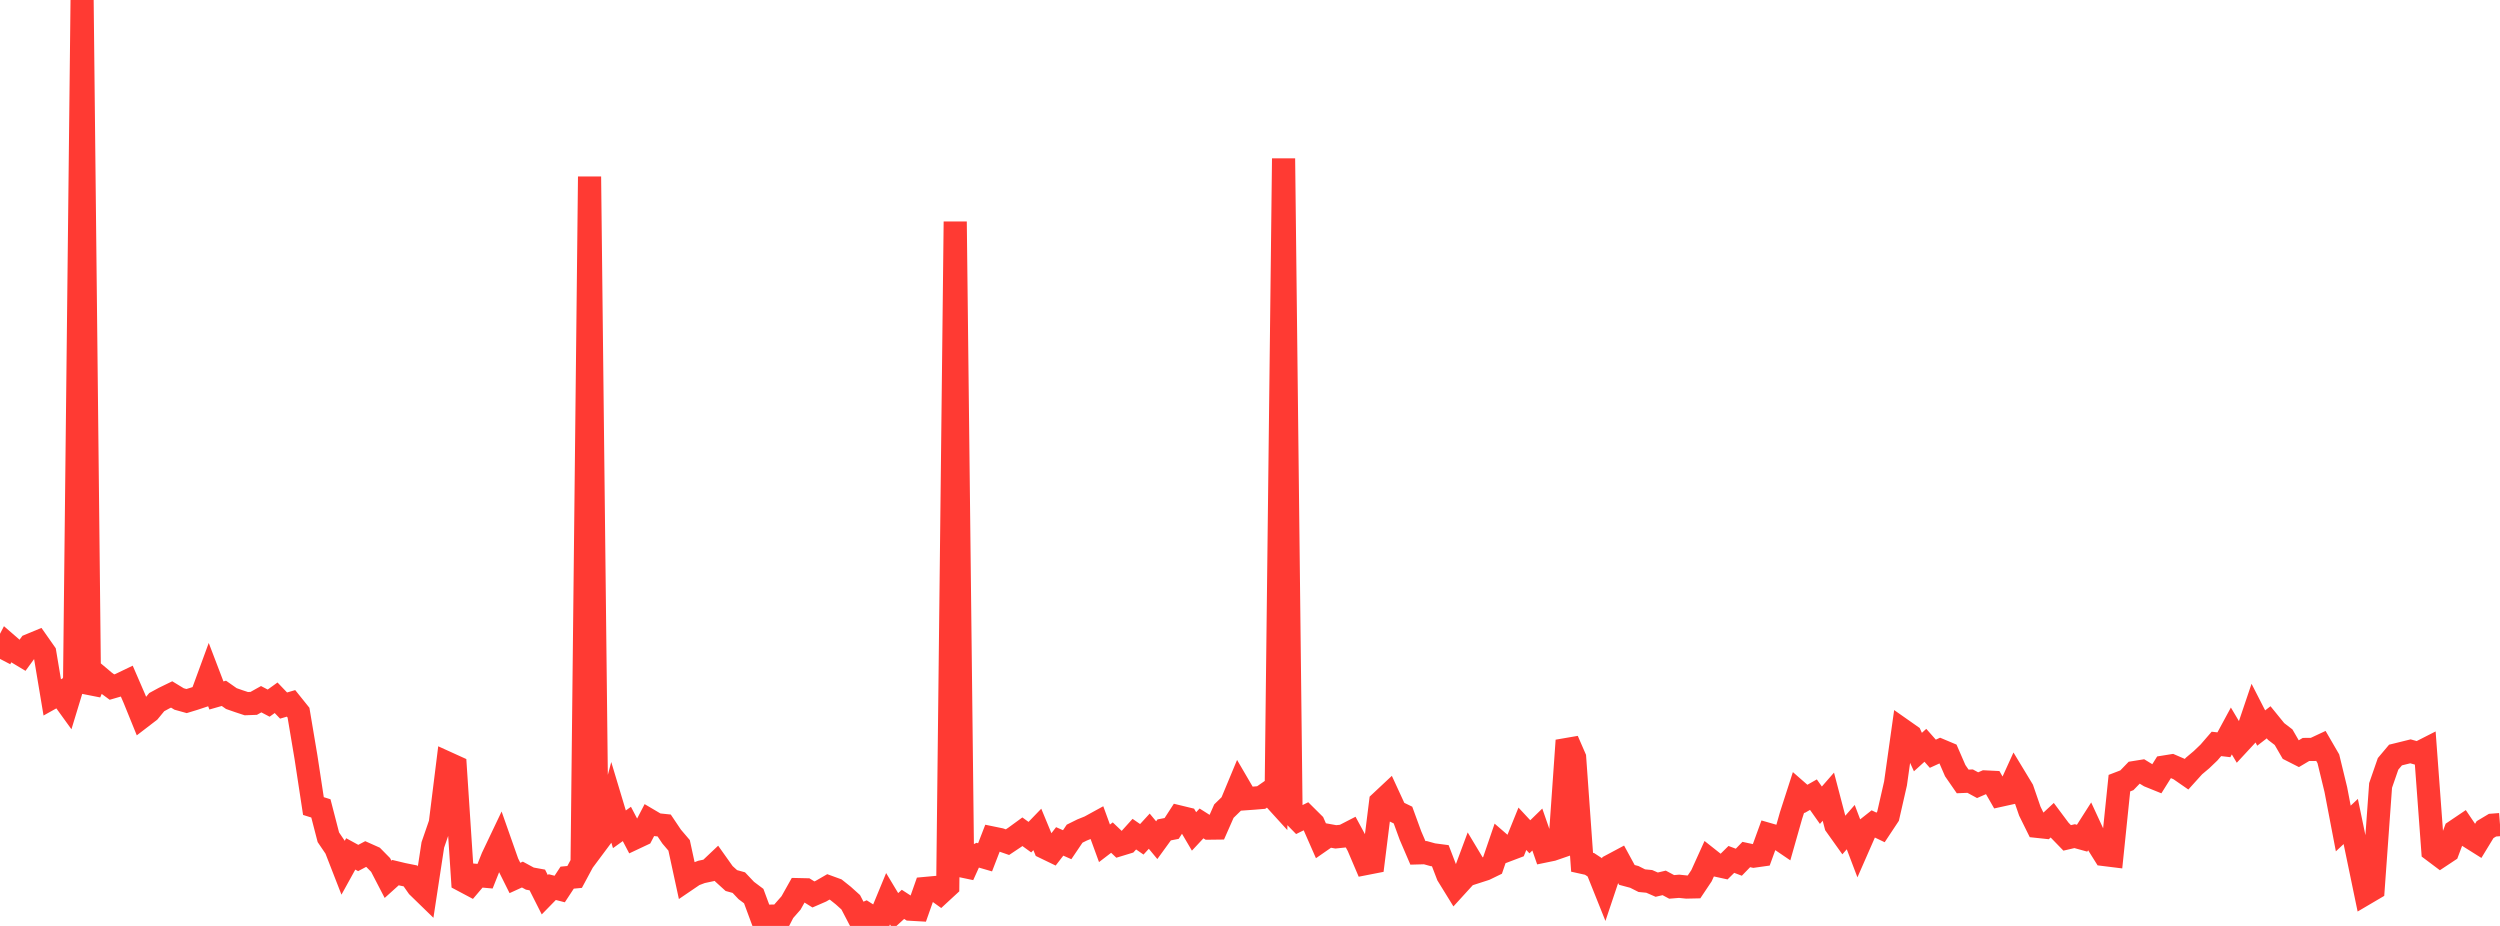 <?xml version="1.0" standalone="no"?>
<!DOCTYPE svg PUBLIC "-//W3C//DTD SVG 1.1//EN" "http://www.w3.org/Graphics/SVG/1.1/DTD/svg11.dtd">

<svg width="135" height="50" viewBox="0 0 135 50" preserveAspectRatio="none" 
  xmlns="http://www.w3.org/2000/svg"
  xmlns:xlink="http://www.w3.org/1999/xlink">


<polyline points="0.0, 35.581 0.403, 34.805 0.806, 35.154 1.209, 35.396 1.612, 34.843 2.015, 34.676 2.418, 35.25 2.821, 37.66 3.224, 37.435 3.627, 37.993 4.03, 36.67 4.433, 0.0 4.836, 37.418 5.239, 36.467 5.642, 36.806 6.045, 37.102 6.448, 36.985 6.851, 36.791 7.254, 37.721 7.657, 38.714 8.06, 38.405 8.463, 37.915 8.866, 37.696 9.269, 37.5 9.672, 37.745 10.075, 37.857 10.478, 37.734 10.881, 37.6 11.284, 36.501 11.687, 37.555 12.09, 37.44 12.493, 37.723 12.896, 37.864 13.299, 37.997 13.701, 37.982 14.104, 37.757 14.507, 37.969 14.91, 37.679 15.313, 38.1 15.716, 37.982 16.119, 38.484 16.522, 40.884 16.925, 43.527 17.328, 43.653 17.731, 45.211 18.134, 45.806 18.537, 46.841 18.94, 46.111 19.343, 46.331 19.746, 46.118 20.149, 46.298 20.552, 46.707 20.955, 47.484 21.358, 47.121 21.761, 47.218 22.164, 47.299 22.567, 47.875 22.97, 48.267 23.373, 45.625 23.776, 44.456 24.179, 41.22 24.582, 41.403 24.985, 47.539 25.388, 47.753 25.791, 47.278 26.194, 47.315 26.597, 46.304 27.0, 45.457 27.403, 46.602 27.806, 47.41 28.209, 47.226 28.612, 47.445 29.015, 47.518 29.418, 48.316 29.821, 47.903 30.224, 48.007 30.627, 47.393 31.03, 47.355 31.433, 46.605 31.836, 9.537 32.239, 45.5 32.642, 44.96 33.045, 43.443 33.448, 44.782 33.851, 44.493 34.254, 45.262 34.657, 45.072 35.06, 44.296 35.463, 44.534 35.866, 44.576 36.269, 45.176 36.672, 45.649 37.075, 47.51 37.478, 47.236 37.881, 47.083 38.284, 46.997 38.687, 46.616 39.09, 47.184 39.493, 47.55 39.896, 47.661 40.299, 48.087 40.701, 48.389 41.104, 49.477 41.507, 49.473 41.91, 50.0 42.313, 49.218 42.716, 48.759 43.119, 48.04 43.522, 48.049 43.925, 48.3 44.328, 48.125 44.731, 47.892 45.134, 48.039 45.537, 48.36 45.94, 48.723 46.343, 49.496 46.746, 49.321 47.149, 49.578 47.552, 49.507 47.955, 48.531 48.358, 49.202 48.761, 48.835 49.164, 49.097 49.567, 49.12 49.97, 47.976 50.373, 47.939 50.776, 48.228 51.179, 47.856 51.582, 11.968 51.985, 47.269 52.388, 46.379 52.791, 46.179 53.194, 46.296 53.597, 45.254 54.0, 45.337 54.403, 45.477 54.806, 45.208 55.209, 44.914 55.612, 45.206 56.015, 44.789 56.418, 45.762 56.821, 45.957 57.224, 45.436 57.627, 45.614 58.03, 45.018 58.433, 44.818 58.836, 44.656 59.239, 44.435 59.642, 45.539 60.045, 45.23 60.448, 45.613 60.851, 45.49 61.254, 45.044 61.657, 45.323 62.06, 44.884 62.463, 45.37 62.866, 44.815 63.269, 44.736 63.672, 44.114 64.075, 44.212 64.478, 44.897 64.881, 44.465 65.284, 44.72 65.687, 44.715 66.09, 43.801 66.493, 43.408 66.896, 42.438 67.299, 43.129 67.701, 43.1 68.104, 43.067 68.507, 42.786 68.91, 43.229 69.313, 8.556 69.716, 43.867 70.119, 44.278 70.522, 44.079 70.925, 44.479 71.328, 45.397 71.731, 45.117 72.134, 45.19 72.537, 45.148 72.94, 44.94 73.343, 45.686 73.746, 46.632 74.149, 46.553 74.552, 43.321 74.955, 42.944 75.358, 43.818 75.761, 44.013 76.164, 45.117 76.567, 46.055 76.97, 46.044 77.373, 46.156 77.776, 46.209 78.179, 47.259 78.582, 47.913 78.985, 47.471 79.388, 46.387 79.791, 47.059 80.194, 46.929 80.597, 46.733 81.0, 45.555 81.403, 45.904 81.806, 45.751 82.209, 44.754 82.612, 45.187 83.015, 44.795 83.418, 45.955 83.821, 45.872 84.224, 45.733 84.627, 39.986 85.03, 40.913 85.433, 46.562 85.836, 46.651 86.239, 46.915 86.642, 47.921 87.045, 46.719 87.448, 46.504 87.851, 47.245 88.254, 47.353 88.657, 47.556 89.06, 47.595 89.463, 47.771 89.866, 47.676 90.269, 47.892 90.672, 47.859 91.075, 47.901 91.478, 47.892 91.881, 47.289 92.284, 46.399 92.687, 46.718 93.09, 46.806 93.493, 46.408 93.896, 46.56 94.299, 46.144 94.701, 46.231 95.104, 46.174 95.507, 45.066 95.91, 45.182 96.313, 45.456 96.716, 44.038 97.119, 42.788 97.522, 43.14 97.925, 42.911 98.328, 43.482 98.731, 43.021 99.134, 44.561 99.537, 45.126 99.94, 44.664 100.343, 45.726 100.746, 44.807 101.149, 44.489 101.552, 44.682 101.955, 44.074 102.358, 42.306 102.761, 39.442 103.164, 39.725 103.567, 40.612 103.97, 40.246 104.373, 40.702 104.776, 40.518 105.179, 40.687 105.582, 41.615 105.985, 42.198 106.388, 42.181 106.791, 42.4 107.194, 42.224 107.597, 42.244 108.0, 42.947 108.403, 42.858 108.806, 41.972 109.209, 42.638 109.612, 43.807 110.015, 44.623 110.418, 44.666 110.821, 44.291 111.224, 44.831 111.627, 45.246 112.03, 45.152 112.433, 45.263 112.836, 44.631 113.239, 45.503 113.642, 46.146 114.045, 46.196 114.448, 42.29 114.851, 42.135 115.254, 41.718 115.657, 41.653 116.06, 41.9 116.463, 42.063 116.866, 41.42 117.269, 41.355 117.672, 41.529 118.075, 41.808 118.478, 41.362 118.881, 41.023 119.284, 40.637 119.687, 40.171 120.09, 40.218 120.493, 39.473 120.896, 40.151 121.299, 39.716 121.701, 38.527 122.104, 39.315 122.507, 39.004 122.91, 39.5 123.313, 39.809 123.716, 40.505 124.119, 40.71 124.522, 40.471 124.925, 40.468 125.328, 40.279 125.731, 40.974 126.134, 42.635 126.537, 44.739 126.94, 44.36 127.343, 46.299 127.746, 48.242 128.149, 48.005 128.552, 42.414 128.955, 41.25 129.358, 40.771 129.761, 40.672 130.164, 40.572 130.567, 40.685 130.97, 40.48 131.373, 45.925 131.776, 46.228 132.179, 45.961 132.582, 44.884 132.985, 44.612 133.388, 45.209 133.791, 45.462 134.194, 44.8 134.597, 44.559 135.0, 44.528" fill="none" stroke="#ff3a33" stroke-width="1.25"/>

</svg>